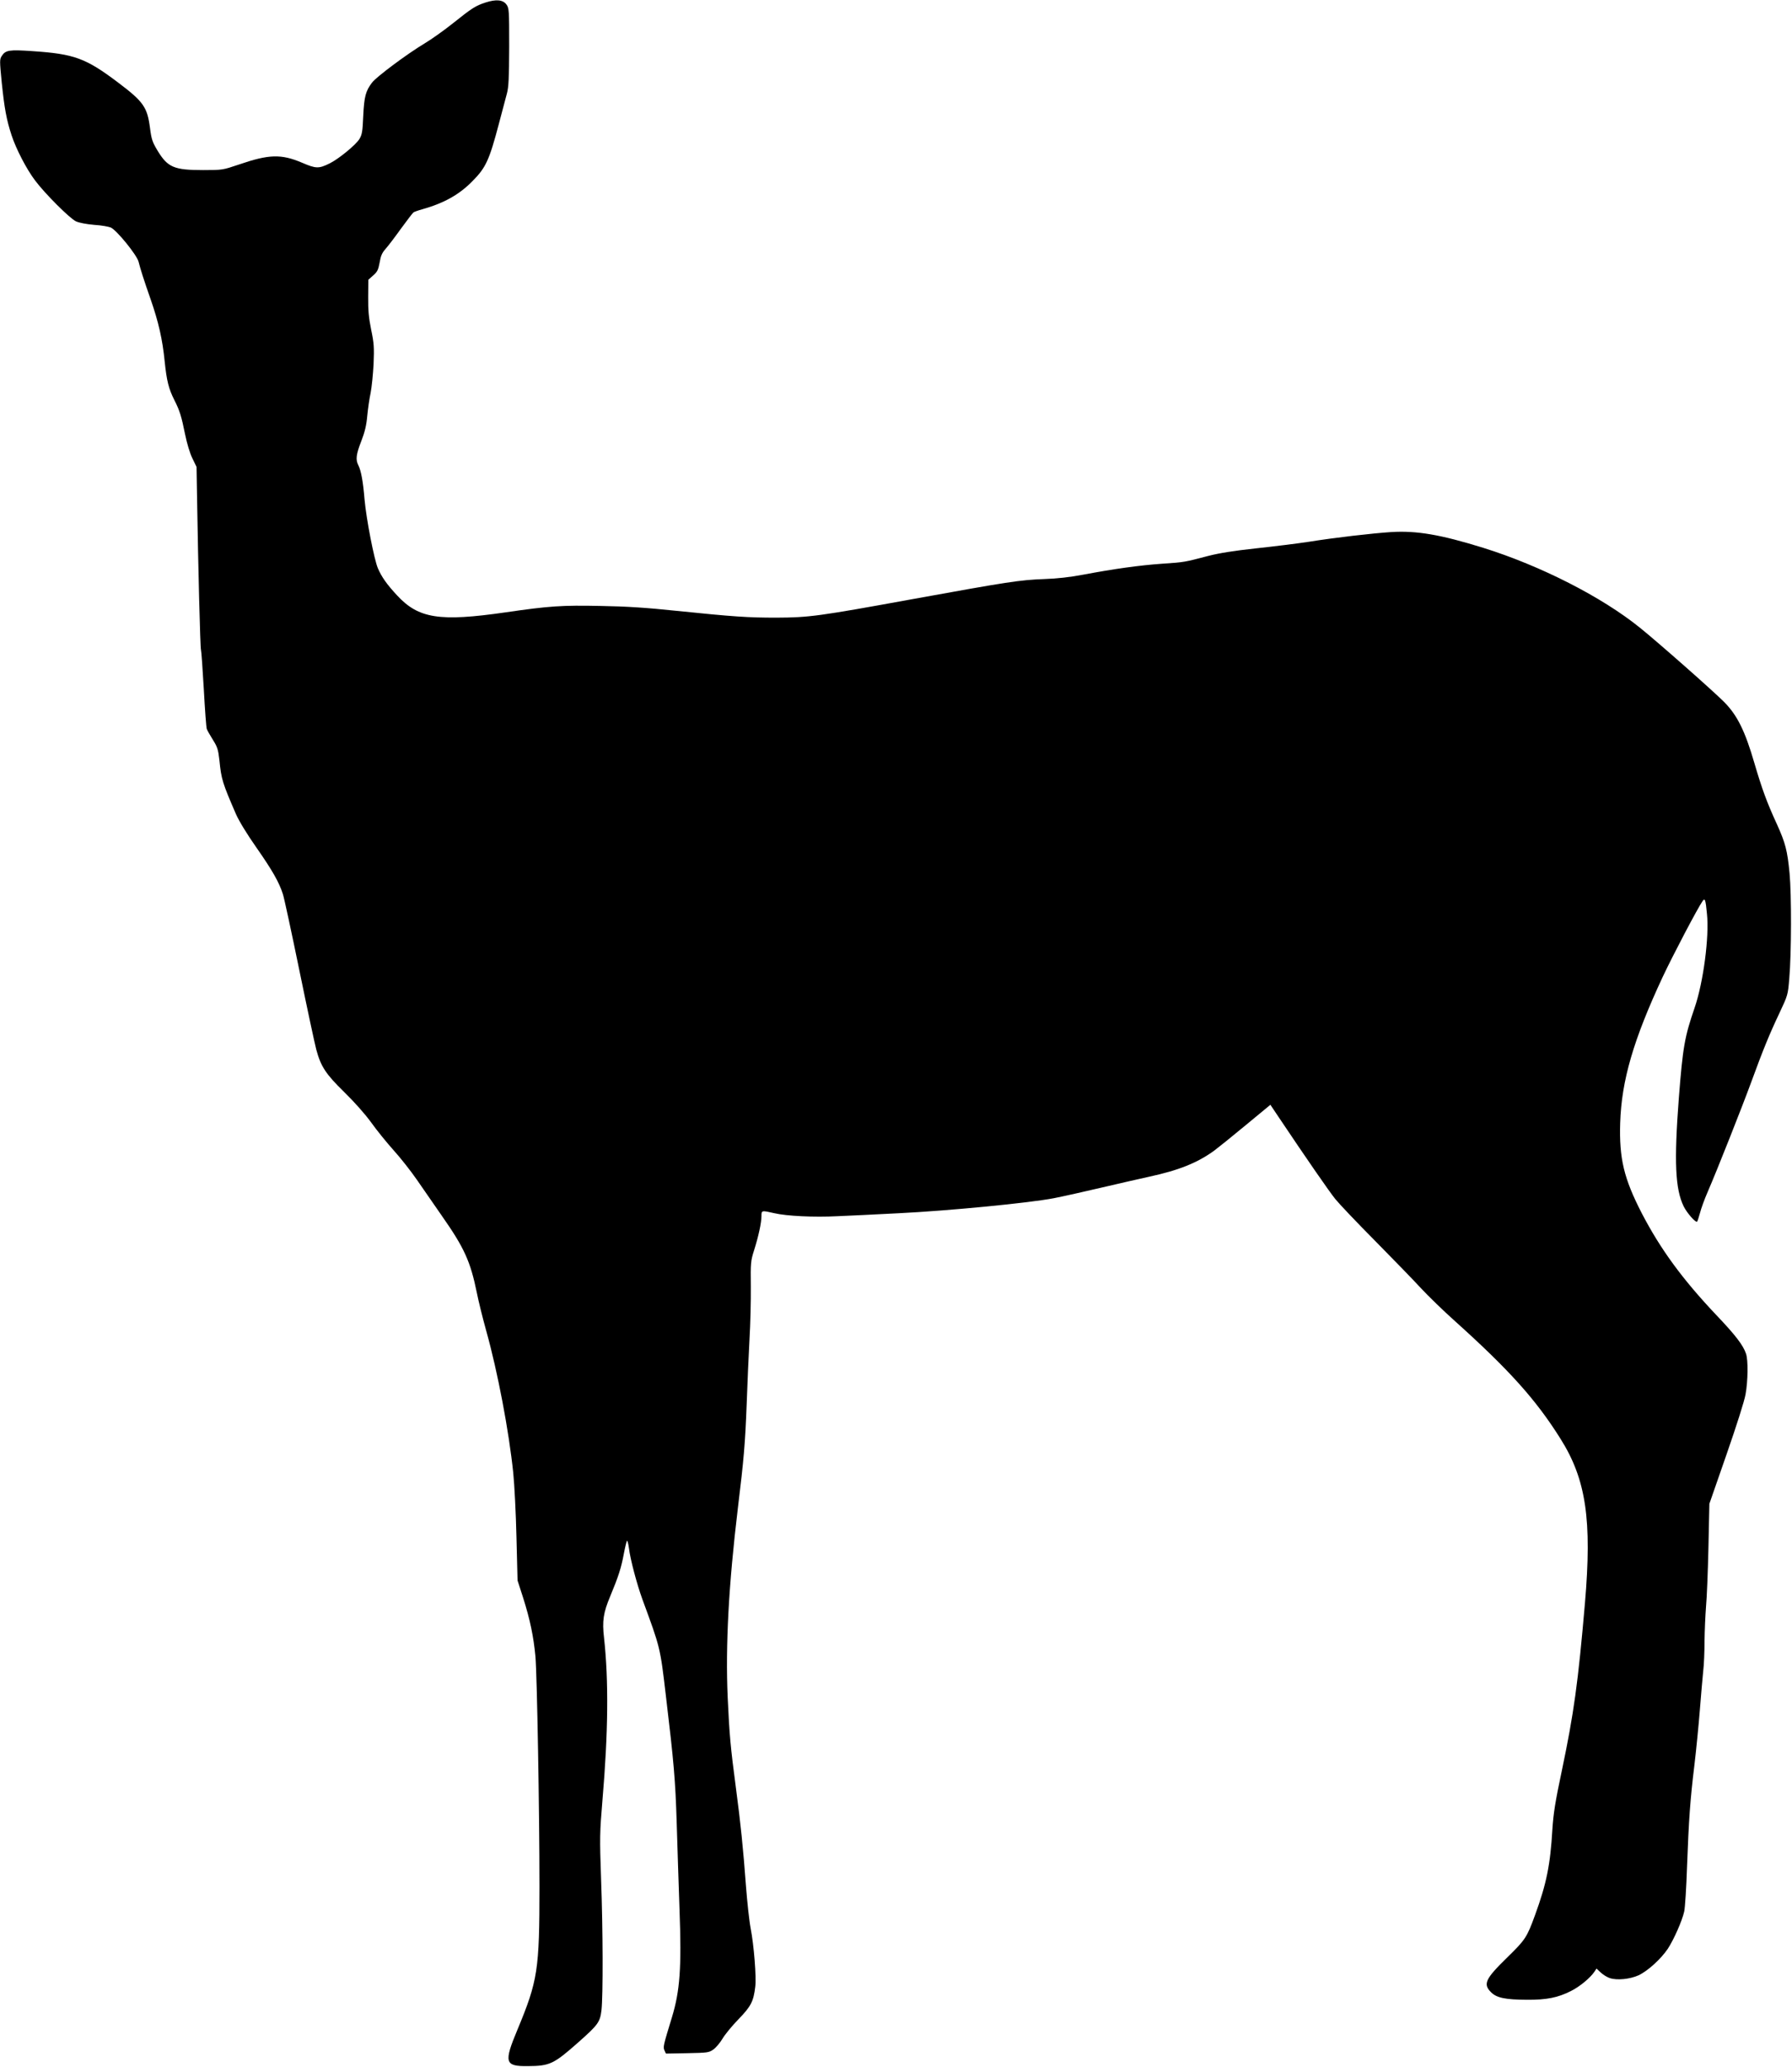 <?xml version="1.0" standalone="no"?>
<!DOCTYPE svg PUBLIC "-//W3C//DTD SVG 20010904//EN"
 "http://www.w3.org/TR/2001/REC-SVG-20010904/DTD/svg10.dtd">
<svg version="1.0" xmlns="http://www.w3.org/2000/svg"
 width="1332pt" height="1536pt" viewBox="0 0 1332 1536"
 preserveAspectRatio="xMidYMid meet">
<g transform="translate(0,1536) scale(0.1,-0.1)"
fill="#000000" stroke="none">
<path d="M3608 15341 c-73 -24 -100 -41 -240 -153 -64 -51 -160 -120 -214
-152 -127 -76 -356 -247 -388 -289 -48 -63 -59 -104 -66 -248 -5 -118 -9 -140
-29 -173 -28 -44 -152 -146 -220 -180 -81 -40 -102 -40 -204 4 -157 67 -248
64 -472 -13 -119 -40 -121 -41 -265 -41 -216 0 -263 20 -338 143 -39 65 -46
84 -57 170 -20 154 -48 195 -235 336 -242 183 -327 214 -638 235 -174 12 -200
8 -229 -36 -16 -25 -16 -35 0 -198 20 -192 35 -275 73 -391 33 -101 111 -252
174 -335 72 -97 259 -284 305 -305 25 -11 77 -21 135 -26 52 -3 108 -13 124
-20 45 -21 194 -205 206 -254 13 -52 38 -132 90 -280 58 -167 88 -297 104
-460 15 -144 29 -203 73 -290 39 -77 52 -120 78 -249 15 -73 36 -143 55 -182
l31 -64 4 -242 c8 -493 23 -1103 29 -1118 3 -8 12 -140 21 -292 8 -152 18
-285 22 -295 3 -10 24 -46 45 -80 34 -54 40 -73 49 -153 14 -141 22 -167 123
-400 23 -52 82 -149 153 -250 118 -169 168 -257 196 -345 9 -27 64 -282 122
-565 58 -283 115 -549 126 -590 34 -126 71 -182 207 -315 74 -72 154 -162 200
-225 41 -58 116 -150 166 -206 50 -55 130 -156 176 -223 47 -68 131 -189 187
-270 164 -234 210 -336 257 -566 13 -66 45 -194 70 -284 86 -307 169 -747 201
-1056 9 -88 20 -304 24 -480 l8 -320 42 -130 c51 -161 77 -286 91 -435 12
-139 30 -1150 30 -1711 0 -618 -12 -698 -164 -1063 -102 -244 -94 -272 78
-270 163 1 192 15 375 177 148 131 161 150 172 239 12 108 11 597 -3 973 -11
312 -10 344 10 585 43 504 47 890 12 1208 -15 127 -5 188 46 310 59 141 82
211 101 315 10 53 21 97 24 97 4 0 10 -25 14 -55 10 -83 59 -267 100 -380 134
-364 132 -354 175 -720 59 -494 70 -621 80 -940 5 -176 15 -467 21 -647 16
-432 3 -603 -56 -798 -65 -212 -67 -222 -56 -247 l11 -24 158 3 c149 3 161 4
194 27 20 14 50 50 68 80 18 31 72 97 120 146 93 96 111 132 124 241 9 71 -10
309 -34 432 -11 57 -26 199 -35 315 -21 285 -40 469 -75 732 -40 302 -48 390
-61 671 -17 386 7 835 76 1409 44 359 54 481 65 765 5 151 15 370 21 485 7
116 11 293 10 395 -2 175 -1 189 24 268 33 104 55 205 55 255 0 43 1 43 97 21
90 -21 294 -31 468 -22 77 3 282 13 455 22 369 18 969 76 1155 112 72 14 231
50 355 79 124 29 281 65 350 80 223 48 361 104 485 194 27 20 133 105 234 189
l184 152 61 -91 c207 -309 376 -553 421 -609 29 -36 162 -176 296 -311 134
-136 288 -294 341 -352 54 -58 166 -167 250 -242 407 -366 605 -586 788 -878
190 -302 234 -602 181 -1222 -51 -591 -82 -816 -172 -1245 -49 -231 -62 -314
-70 -435 -15 -262 -44 -405 -129 -637 -60 -165 -72 -183 -205 -313 -165 -161
-183 -199 -122 -260 42 -42 105 -55 267 -56 148 -1 230 16 327 65 66 33 143
97 175 144 l15 23 32 -30 c17 -16 48 -35 67 -41 54 -18 150 -8 214 21 68 32
166 121 217 197 44 67 106 206 122 277 6 28 16 178 21 335 13 346 23 494 55
755 13 110 31 292 40 405 9 113 20 243 25 290 6 47 10 148 10 225 1 77 6 192
11 255 6 63 14 261 18 440 l7 325 127 365 c74 213 134 400 142 449 18 100 20
255 3 302 -21 62 -77 136 -220 286 -252 266 -415 489 -554 756 -134 260 -169
408 -161 672 10 316 99 620 316 1085 75 160 258 508 296 563 18 26 23 13 33
-94 18 -171 -27 -509 -91 -696 -75 -218 -88 -290 -118 -673 -36 -472 -27 -676
36 -805 24 -49 90 -124 100 -113 3 3 12 31 21 63 8 33 34 104 58 159 67 154
256 631 324 817 87 238 135 355 208 509 63 134 64 136 74 260 16 183 17 622 2
780 -16 169 -31 226 -94 365 -75 163 -111 262 -168 456 -69 237 -126 352 -222
450 -79 80 -490 443 -628 554 -283 229 -739 461 -1165 594 -316 98 -495 129
-685 117 -139 -9 -417 -41 -610 -72 -85 -13 -262 -35 -393 -49 -167 -18 -272
-35 -355 -56 -179 -47 -177 -47 -341 -58 -173 -12 -363 -39 -586 -81 -99 -19
-198 -30 -290 -33 -187 -7 -268 -20 -975 -148 -708 -129 -775 -138 -1021 -139
-209 0 -315 7 -744 51 -217 23 -372 33 -561 36 -286 6 -380 0 -709 -48 -486
-70 -643 -46 -802 125 -78 84 -116 138 -144 203 -28 66 -86 365 -99 510 -11
135 -26 215 -46 255 -22 42 -17 81 22 181 26 67 38 117 44 187 5 52 16 129 25
170 8 41 18 138 22 215 5 124 3 154 -18 255 -18 89 -23 143 -22 243 l1 128 36
32 c31 27 38 42 48 96 8 49 18 72 43 100 18 20 70 88 115 151 46 63 88 118 94
122 6 4 36 15 66 23 162 46 275 109 374 211 97 98 123 154 193 419 25 94 52
197 61 230 13 48 16 115 17 347 0 276 -1 288 -21 315 -26 35 -76 40 -156 14z"/>
</g>
</svg>
